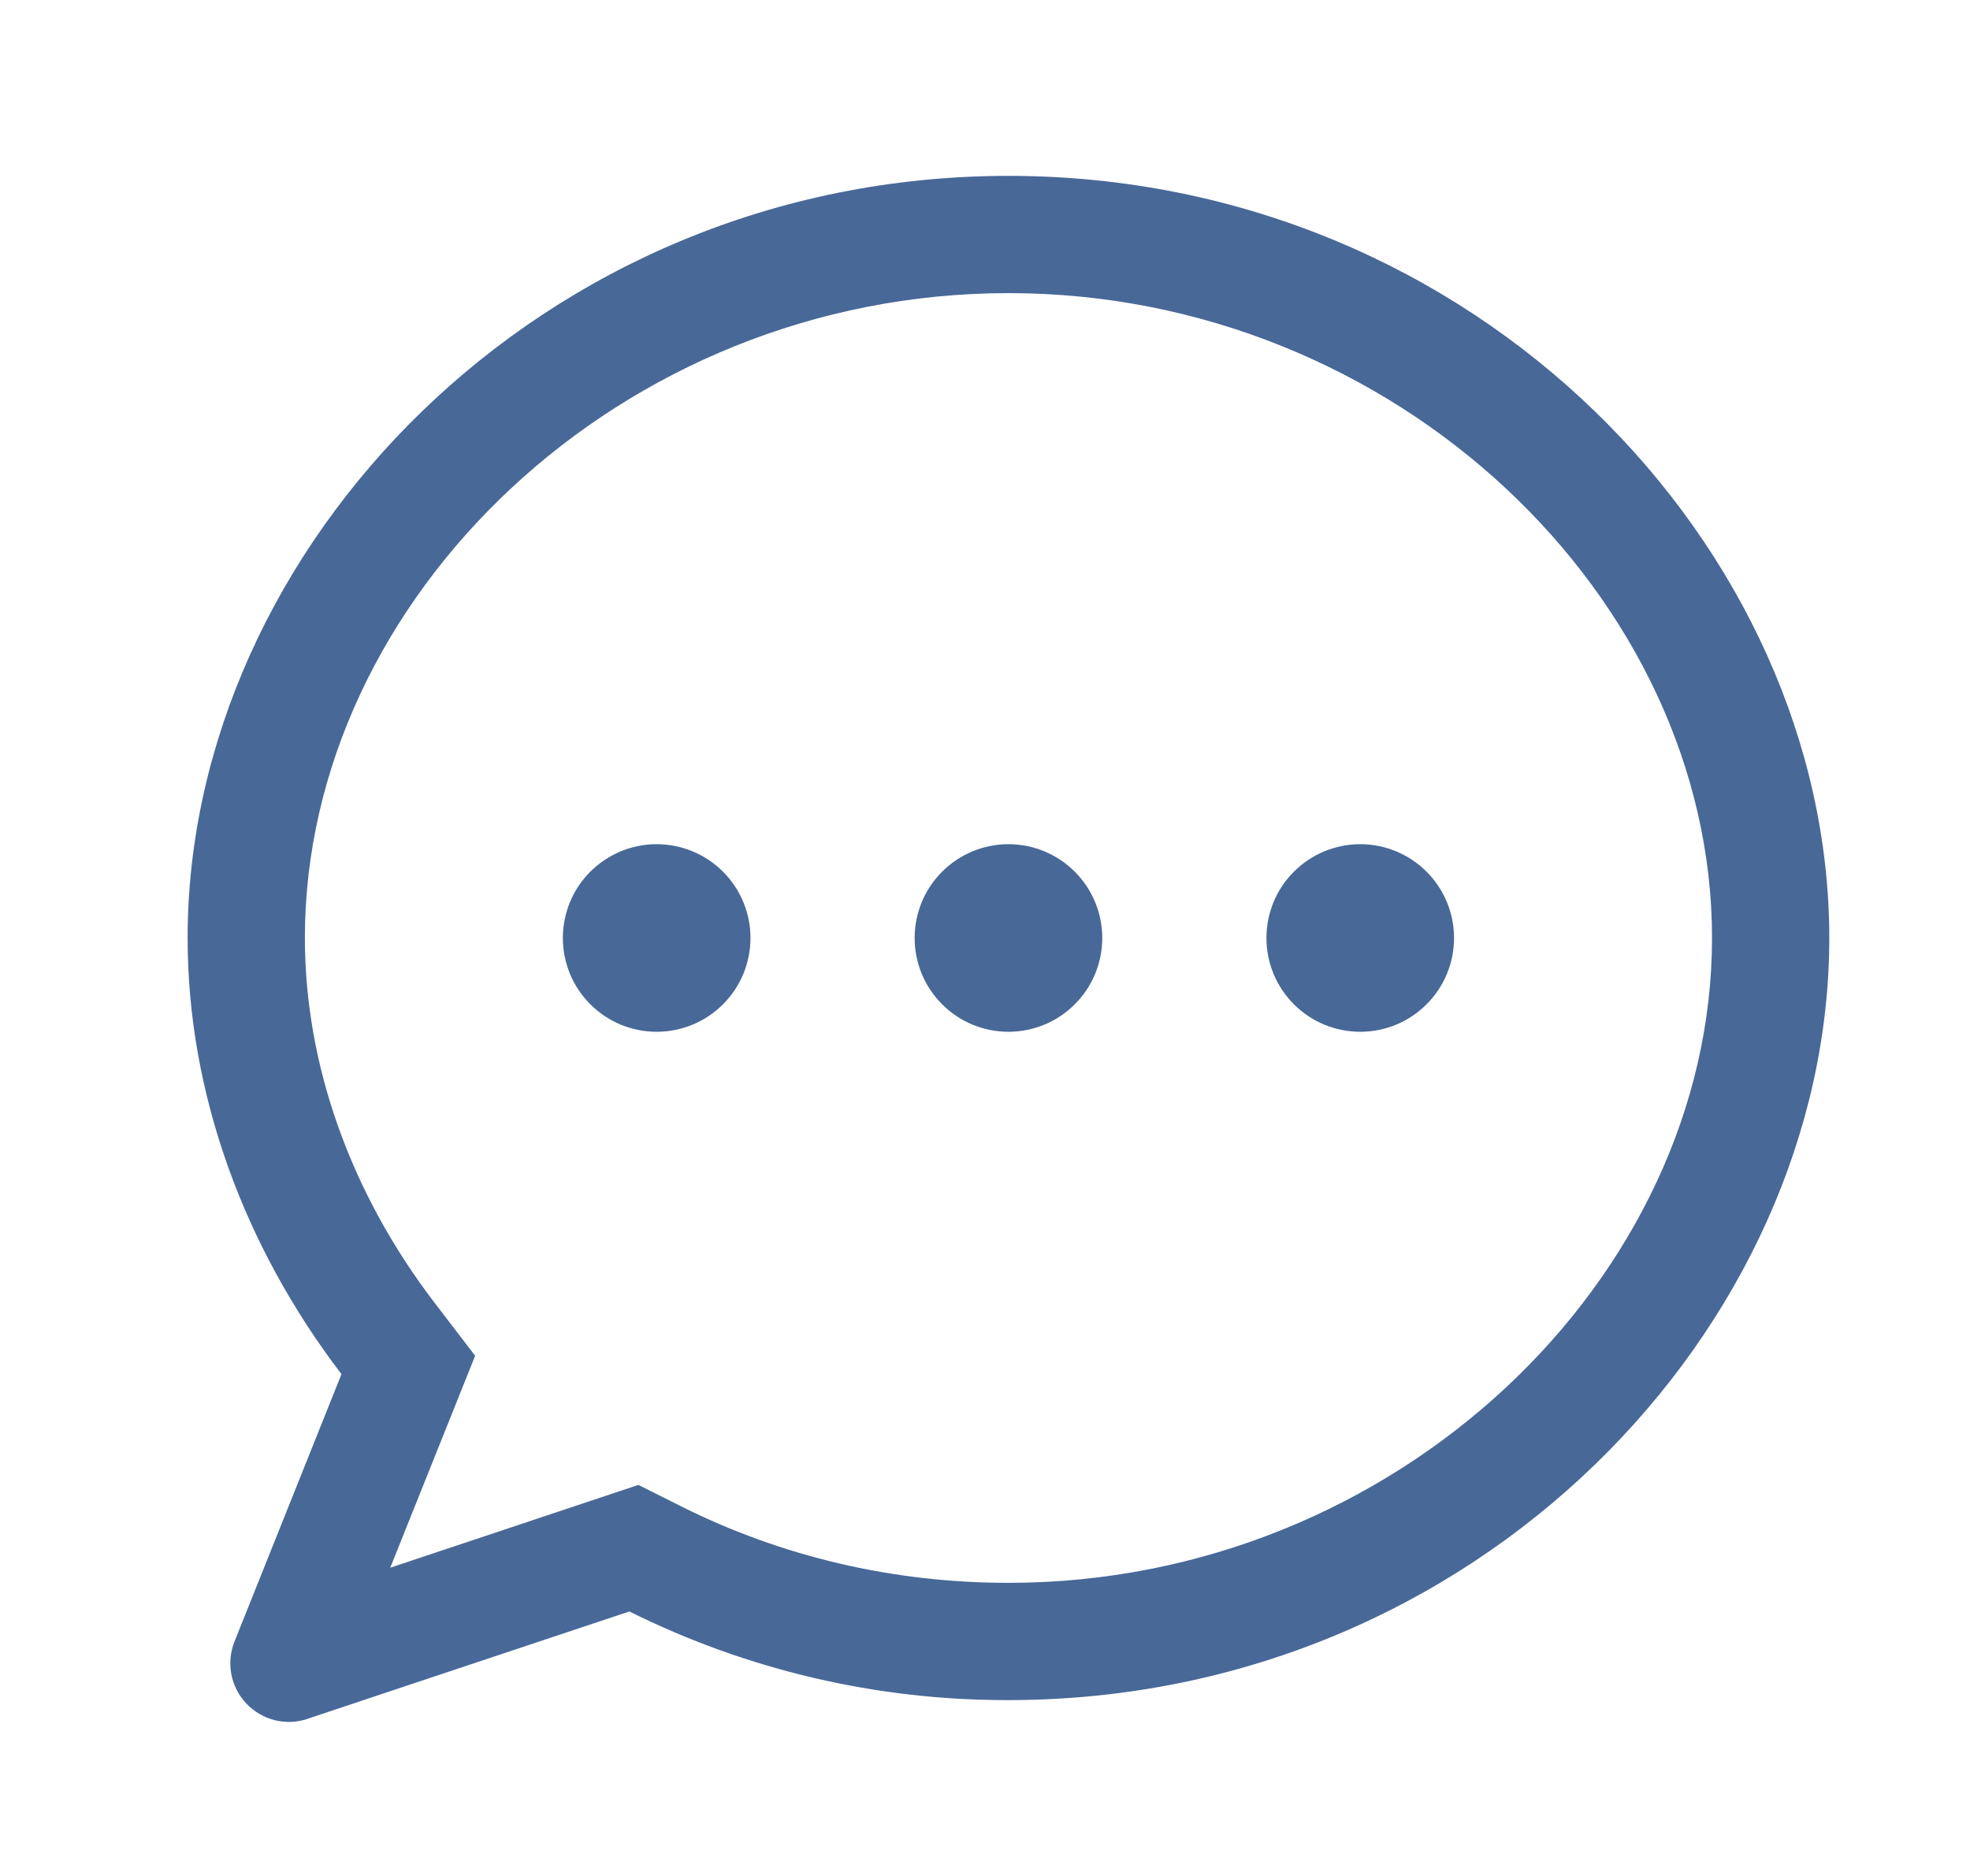 <svg width="21" height="20" viewBox="0 0 21 20" fill="none" xmlns="http://www.w3.org/2000/svg">
<path d="M4.162 16.713L6.805 15.831L7.268 16.063C8.33 16.593 9.511 16.875 10.75 16.875C14.887 16.875 18.25 13.618 18.25 10C18.25 6.383 14.887 3.125 10.75 3.125C6.612 3.125 3.25 6.383 3.25 10C3.25 11.35 3.737 12.72 4.634 13.891L5.065 14.454L4.161 16.711L4.162 16.713ZM3.279 18.325C3.166 18.363 3.044 18.368 2.928 18.339C2.813 18.31 2.708 18.248 2.626 18.162C2.544 18.075 2.488 17.966 2.466 17.849C2.444 17.732 2.456 17.611 2.5 17.5L3.64 14.65C2.6 13.288 2 11.658 2 10C2 5.858 5.75 1.875 10.75 1.875C15.75 1.875 19.5 5.858 19.5 10C19.5 14.143 15.75 18.125 10.75 18.125C9.348 18.129 7.964 17.805 6.709 17.18L3.279 18.324V18.325Z" fill="#486898"/>
<path d="M10.75 11C10.619 11 10.489 10.974 10.367 10.924C10.246 10.874 10.136 10.8 10.043 10.707C9.95 10.614 9.876 10.504 9.826 10.383C9.776 10.261 9.75 10.132 9.75 10C9.75 9.869 9.776 9.739 9.826 9.617C9.876 9.496 9.95 9.386 10.043 9.293C10.136 9.2 10.246 9.127 10.367 9.076C10.489 9.026 10.619 9 10.75 9C11.015 9 11.27 9.106 11.457 9.293C11.645 9.481 11.75 9.735 11.75 10C11.75 10.265 11.645 10.52 11.457 10.707C11.27 10.895 11.015 11 10.75 11ZM14.5 11C14.369 11 14.239 10.974 14.117 10.924C13.996 10.874 13.886 10.8 13.793 10.707C13.7 10.614 13.626 10.504 13.576 10.383C13.526 10.261 13.5 10.132 13.5 10C13.5 9.869 13.526 9.739 13.576 9.617C13.626 9.496 13.7 9.386 13.793 9.293C13.886 9.2 13.996 9.127 14.117 9.076C14.239 9.026 14.369 9 14.5 9C14.765 9 15.02 9.106 15.207 9.293C15.395 9.481 15.5 9.735 15.5 10C15.5 10.265 15.395 10.52 15.207 10.707C15.02 10.895 14.765 11 14.5 11ZM7 11C6.869 11 6.739 10.974 6.617 10.924C6.496 10.874 6.386 10.8 6.293 10.707C6.2 10.614 6.126 10.504 6.076 10.383C6.026 10.261 6 10.132 6 10C6 9.869 6.026 9.739 6.076 9.617C6.126 9.496 6.2 9.386 6.293 9.293C6.386 9.2 6.496 9.127 6.617 9.076C6.739 9.026 6.869 9 7 9C7.265 9 7.52 9.106 7.707 9.293C7.895 9.481 8 9.735 8 10C8 10.265 7.895 10.52 7.707 10.707C7.52 10.895 7.265 11 7 11Z" fill="#486898"/>
</svg>

